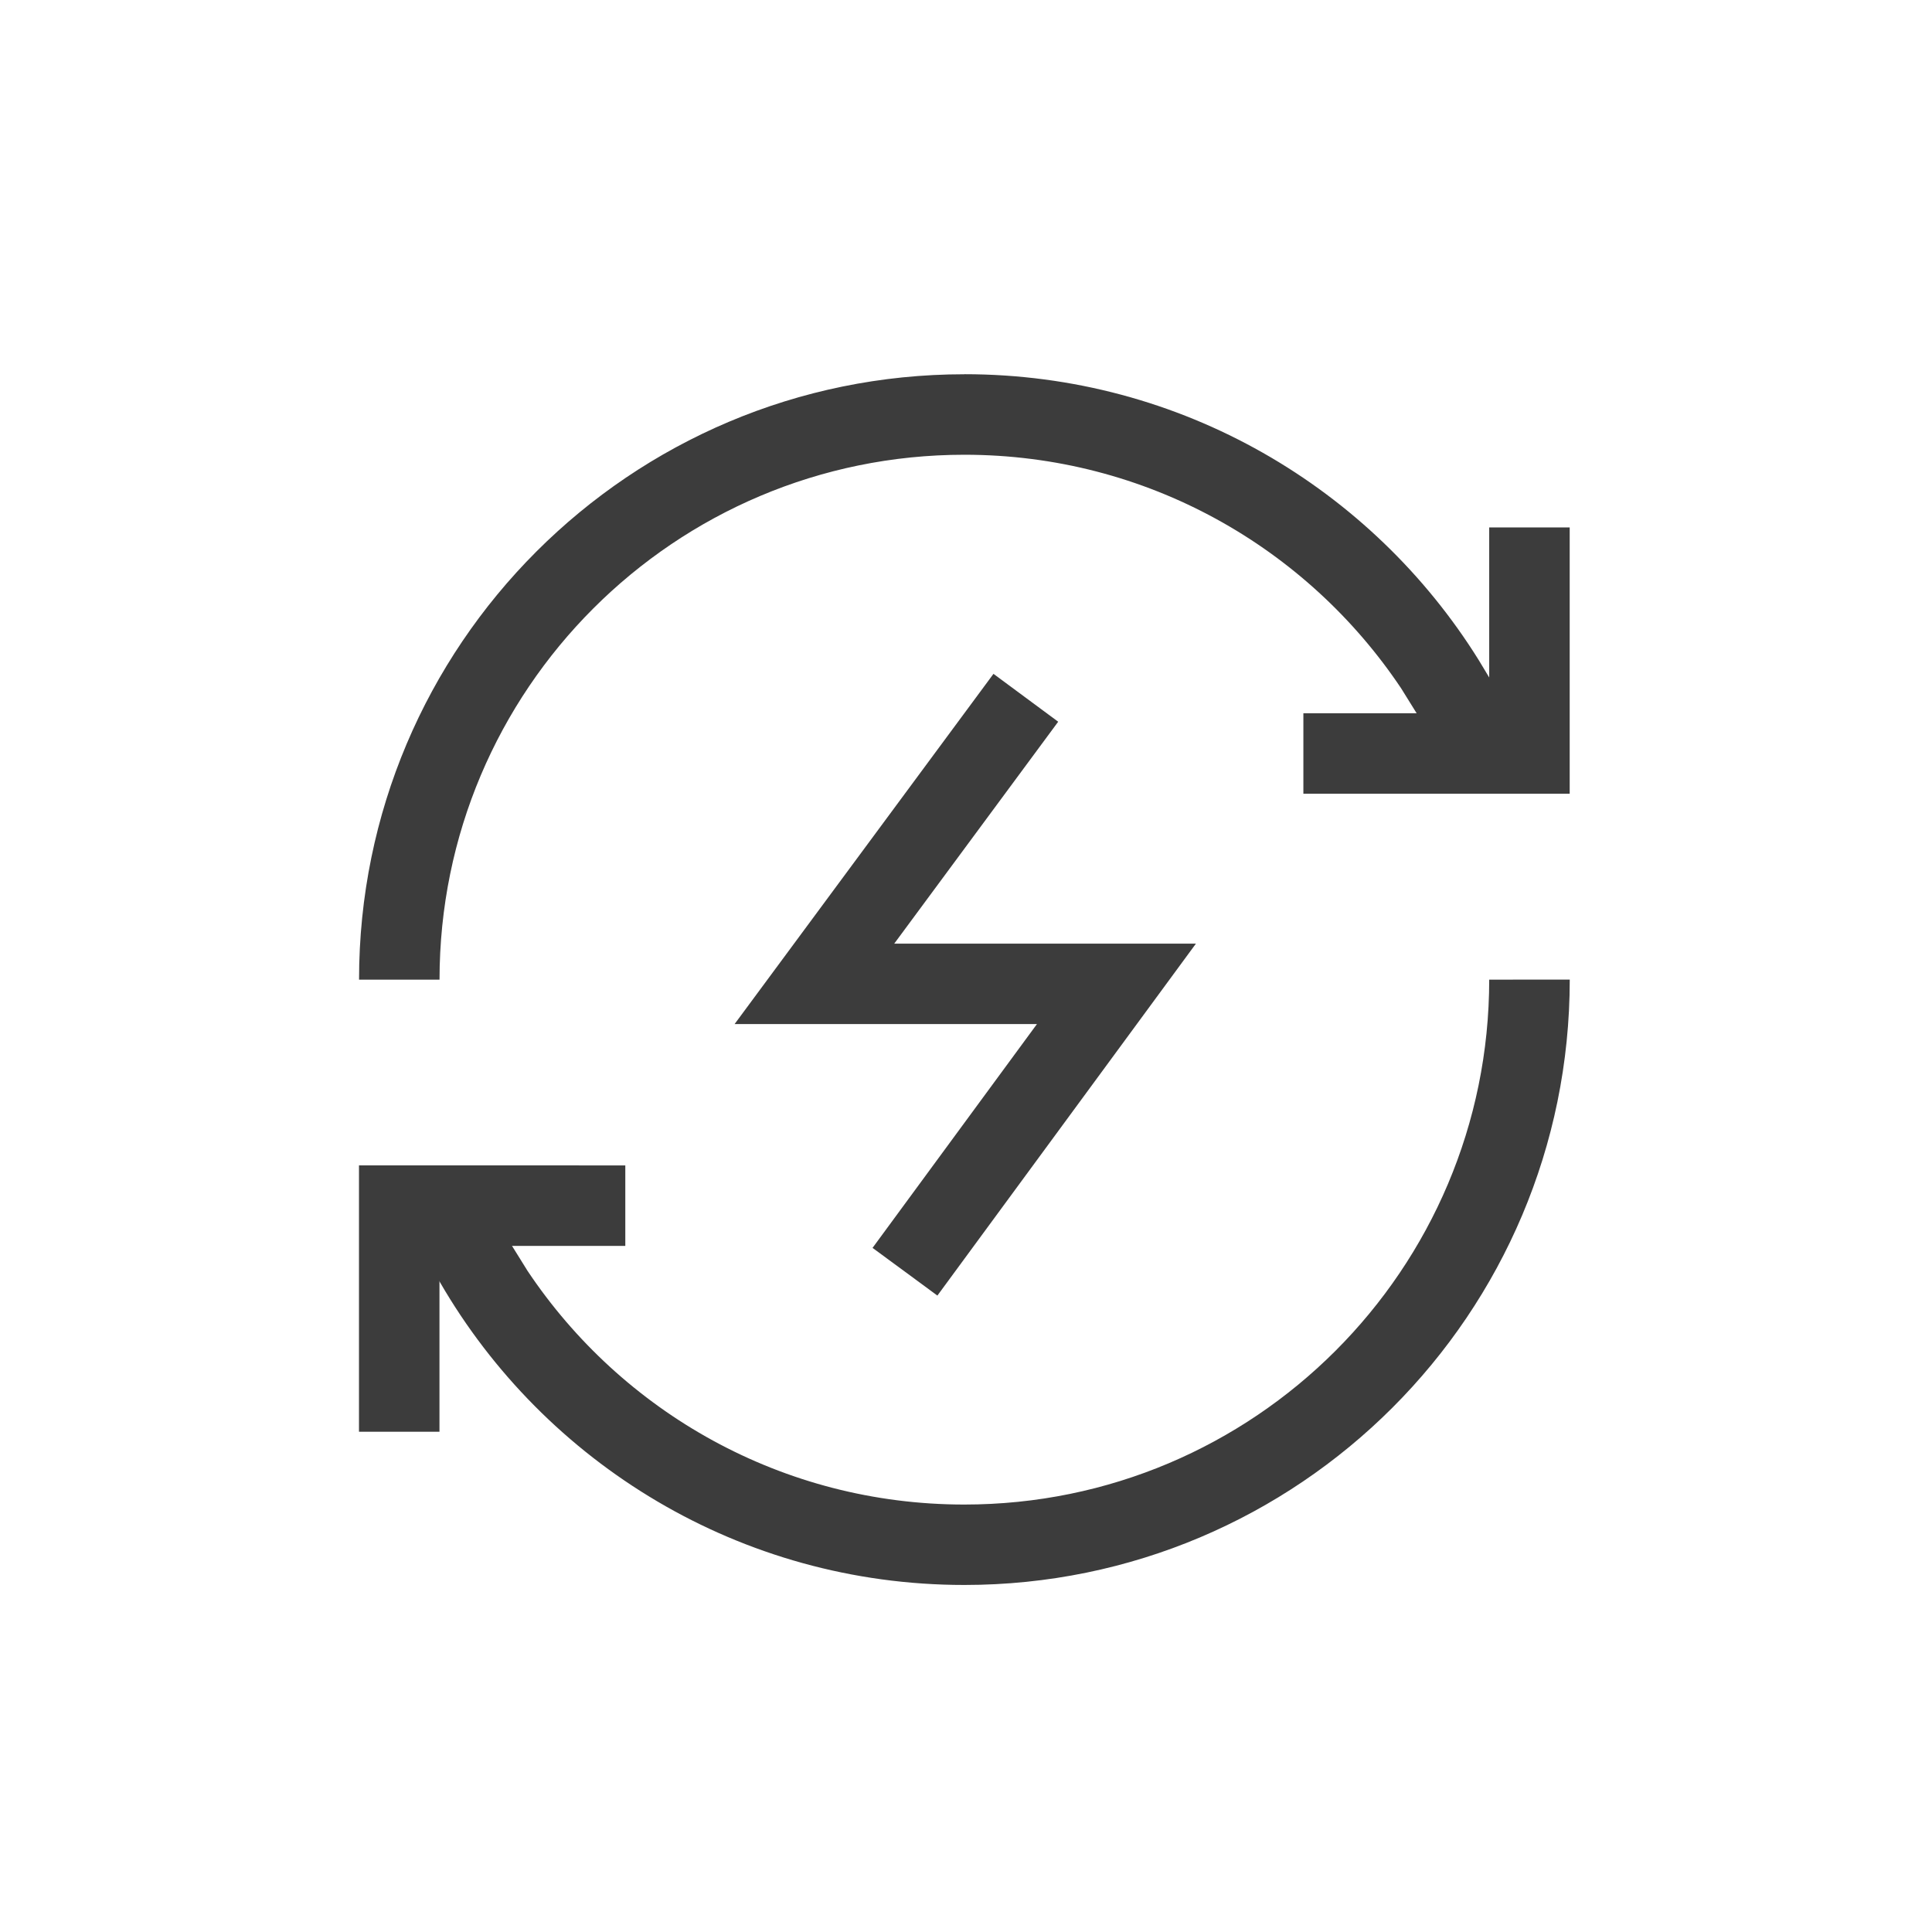 <svg height="32" viewBox="0 0 32 32" width="32" xmlns="http://www.w3.org/2000/svg"><g fill="#3c3c3c"><path d="m25.999 8.736v4.411h-4.411v-1.333h3.078v-3.078z"/><path d="m10.357 19.303v1.333h-3.078v3.078h-1.333v-4.412z"/><path d="m26 16.225c0 5.538-4.489 10.027-10.027 10.027-3.712-0-6.952-2.018-8.685-5.013l-.007-.012-.007-.01-.493-.936 1.178-.622.482.913.297.478c1.56 2.335 4.218 3.87 7.234 3.87 4.802 0 8.694-3.892 8.694-8.694zm-10.027-10.027c3.597 0 6.751 1.894 8.52 4.736l.171.284.518.922-1.161.654-.516-.914-.297-.478c-1.56-2.334-4.218-3.87-7.234-3.87-4.802 0-8.694 3.893-8.694 8.694h-1.333c0-5.538 4.489-10.027 10.027-10.027z"/><path d="m17.527 11.954-2.716 3.676h4.997l-4.282 5.829-.536-.395-.538-.395 2.723-3.707h-5.008l4.288-5.801z"/></g></svg>